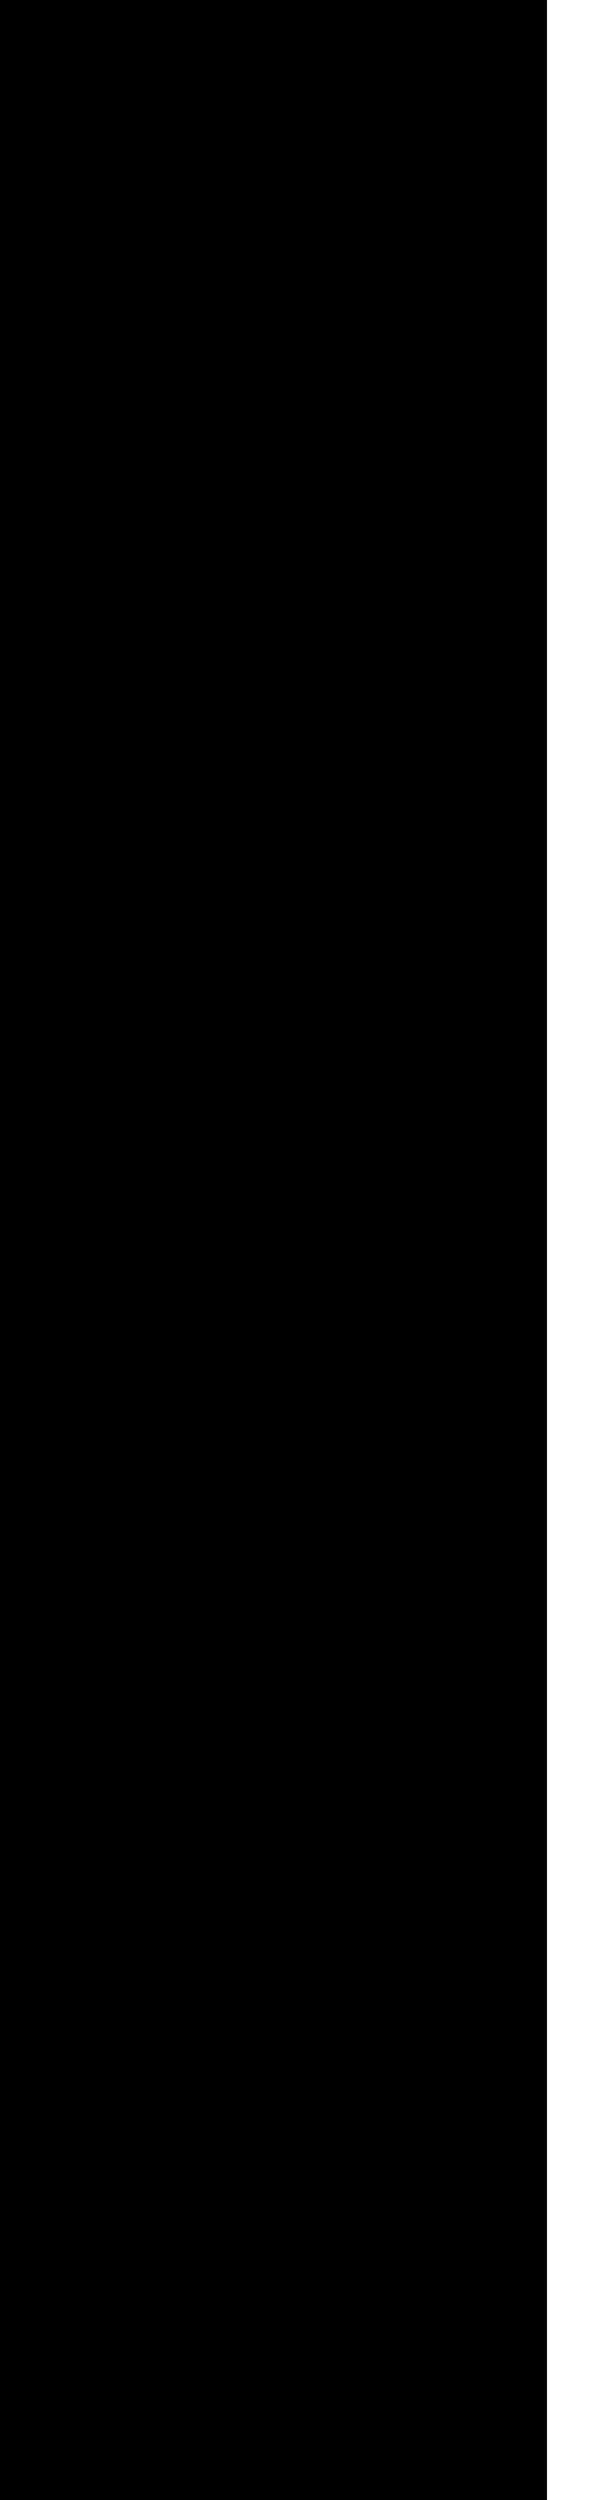 <?xml version="1.0" encoding="UTF-8"?>
<!DOCTYPE svg PUBLIC '-//W3C//DTD SVG 1.0//EN'
          'http://www.w3.org/TR/2001/REC-SVG-20010904/DTD/svg10.dtd'>
<svg color-interpolation="auto" height="240.16" stroke="#000" stroke-linecap="square" stroke-miterlimit="10" width="57.57" xmlns="http://www.w3.org/2000/svg" xmlns:xlink="http://www.w3.org/1999/xlink"
><defs
  ><clipPath id="a"
    ><path d="M0 0V240.16H52.57V0Z"
    /></clipPath
    ><clipPath clip-path="url(#a)" id="b"
    ><path d="M-667.43 322.77h720v-405h-720Z"
    /></clipPath
    ><clipPath clip-path="url(#b)" id="z"
    ><path d="M-667.43 322.77h720v-405h-720Z"
    /></clipPath
    ><clipPath id="c"
    ><path d="M0 0V240.16H52.57V0Z"
    /></clipPath
    ><clipPath clip-path="url(#c)" id="d"
    ><path d="M-667.43 322.77h720v-405h-720Z"
    /></clipPath
    ><clipPath clip-path="url(#d)" id="A"
    ><path d="M-667.43 322.77h720v-405h-720Z"
    /></clipPath
    ><clipPath id="e"
    ><path d="M0 0V240.16H52.57V0Z"
    /></clipPath
    ><clipPath clip-path="url(#e)" id="B"
    ><path d="M-667.43 322.77h720v-405h-720Z"
    /></clipPath
    ><clipPath id="f"
    ><path d="M0 0V240.16H52.57V0Z"
    /></clipPath
    ><clipPath clip-path="url(#f)" id="g"
    ><path d="M-667.43 322.77h720v-405h-720Z"
    /></clipPath
    ><clipPath clip-path="url(#g)" id="C"
    ><path d="M-667.43 322.77h720v-405h-720Z"
    /></clipPath
    ><clipPath id="h"
    ><path d="M0 0V240.16H52.57V0Z"
    /></clipPath
    ><clipPath clip-path="url(#h)" id="i"
    ><path d="M-667.43 322.77h720v-405h-720Z"
    /></clipPath
    ><clipPath clip-path="url(#i)" id="D"
    ><path d="M-667.43 322.77h720v-405h-720Z"
    /></clipPath
    ><clipPath id="j"
    ><path d="M0 0V240.16H52.57V0Z"
    /></clipPath
    ><clipPath clip-path="url(#j)" id="k"
    ><path d="M-667.43 322.77h720v-405h-720Z"
    /></clipPath
    ><clipPath clip-path="url(#k)" id="E"
    ><path d="M-667.43 322.77h720v-405h-720Z"
    /></clipPath
    ><clipPath id="l"
    ><path d="M0 0V240.16H52.57V0Z"
    /></clipPath
    ><clipPath clip-path="url(#l)" id="F"
    ><path d="M-667.43 322.77h720v-405h-720Z"
    /></clipPath
    ><clipPath id="m"
    ><path d="M0 0V240.16H52.57V0Z"
    /></clipPath
    ><clipPath clip-path="url(#m)" id="n"
    ><path d="M-667.43 322.77h720v-405h-720Z"
    /></clipPath
    ><clipPath clip-path="url(#n)" id="G"
    ><path d="M-667.43 322.77h720v-405h-720Z"
    /></clipPath
    ><clipPath id="o"
    ><path d="M0 0V240.16H52.57V0Z"
    /></clipPath
    ><clipPath clip-path="url(#o)" id="p"
    ><path d="M-667.43 322.77h720v-405h-720Z"
    /></clipPath
    ><clipPath clip-path="url(#p)" id="H"
    ><path d="M-667.43 322.77h720v-405h-720Z"
    /></clipPath
    ><clipPath id="q"
    ><path d="M0 0V240.16H52.57V0Z"
    /></clipPath
    ><clipPath clip-path="url(#q)" id="I"
    ><path d="M-667.43 322.77h720v-405h-720Z"
    /></clipPath
    ><clipPath id="r"
    ><path d="M0 0V240.16H52.57V0Z"
    /></clipPath
    ><clipPath clip-path="url(#r)" id="s"
    ><path d="M-667.43 322.77h720v-405h-720Z"
    /></clipPath
    ><clipPath clip-path="url(#s)" id="J"
    ><path d="M-667.43 322.77h720v-405h-720Z"
    /></clipPath
    ><clipPath id="t"
    ><path d="M0 0V240.16H52.57V0Z"
    /></clipPath
    ><clipPath clip-path="url(#t)" id="K"
    ><path d="M-667.43 322.77h720v-405h-720Z"
    /></clipPath
    ><clipPath id="u"
    ><path d="M0 0V240.16H52.57V0Z"
    /></clipPath
    ><clipPath clip-path="url(#u)" id="v"
    ><path d="M-667.43 322.77h720v-405h-720Z"
    /></clipPath
    ><clipPath clip-path="url(#v)" id="L"
    ><path d="M-667.43 322.77h720v-405h-720Z"
    /></clipPath
    ><clipPath id="w"
    ><path d="M0 0V240.16H52.57V0Z"
    /></clipPath
    ><clipPath clip-path="url(#w)" id="x"
    ><path d="M-667.43 322.77h720v-405h-720Z"
    /></clipPath
    ><clipPath clip-path="url(#x)" id="M"
    ><path d="M-667.43 322.77h720v-405h-720Z"
    /></clipPath
    ><clipPath id="y"
    ><path d="M0 0V240.16H52.57V0Z"
    /></clipPath
    ><clipPath clip-path="url(#y)" id="N"
    ><path d="M-667.43 322.77h720v-405h-720Z"
    /></clipPath
  ></defs
  ><g
  ><g fill="#28481F" stroke="#28481F" stroke-linecap="butt" stroke-miterlimit="1" stroke-width=".78"
    ><path clip-path="url(#z)" d="M50.9 74.72c.93.14.48-1.24.48-1.24s-1.08-4.83 1.86-4.5c0 0 4.81 1.08 7.45 4.8s-2.34 3.73-2.34 3.73-.3-.15-.45.78.78.78.78.78c3.24.75.15 4.47.15 4.47-4.36 4.36-5.44-.59-6.07-1.53-.59-.78-2.01 1.38-3.72.3-1.72-.93-2.8-2.79-1.87-6.51s2.8-1.39 3.73-1.08Zm-2.01 1.56c-.93 3.39.29 4.17 1.08 4.66 0 0 .33 0 .78-.34.78-.3 1.71-.78 2.79-.15.3.15.49.49.64.63.29.3.29.6.44.93.34.45.63 1.38 1.08 1.53.19.19.78-.15 1.87-1.08.48-.59.78-1.23.93-1.71-.31 0-.75-.15-1.24-.3-.93-.63-1.22-1.38-1.07-2.5.29-1.52 1.38-2.15 2.31-2.15.33 0 .93-.15 1.26-.31-.15-.14-.15-.33-.48-.63-.78-1.08-1.71-2.01-2.95-2.79-1.56-.93-2.94-1.23-3.23-1.38-.34.3-.19 1.38 0 2.31.14.48.29 1.86-.49 2.65-.44.63-1.23.93-2.01.63-.49 0-.78-.19-1.08-.48-.15 0-.15 0-.34-.15h-.14c-.15 0-.15.29-.15.63Z" fill="none"
      /><path clip-path="url(#A)" d="M30.41 85.21l.4 1.04c-.14-.33-.3-.65-.4-1.04Zm.4 1.04c.03.06.05.13.08.2 0 .01 0 .02.01.03l-.09-.23ZM18.65 56.85c4.8 9.6 8.53 20.62 12.4 30.71v-.63c-.04-.17-.1-.33-.16-.48-1.08-6.99-1.7-14.72-2.34-22.01 3.13.3 6.07.93 9.01 1.86-.78 10.24-1.23 20.33-1.71 30.56l-4.36 1.86-2.3 1.08C23.45 92.66 15.08 87.56 6.08 86.14c-1.08-2.16 0-4.65.93-6.81.14-.3.48-.78.77-.93.12-.04.25-.06.37-.06.34 0 .68.14 1.01.36 6.52 3.42 11.5 6.66 17.38 11.02l-1.37-2.79c-4.51-9.16-8.23-16.27-12.58-26.51 1.71-1.56 3.87-2.79 6.06-3.57ZM36.93 96.23c7.29 17.68 15.37 34.91 23.89 51.82.63 1.07 1.23 2.15 1.23 3.38 0 2.05-1.71 3.91-3.57 4.66-2.01.77-4.17.77-6.18.77-.78 0-1.57 0-2.2-.44-.3-.48-.45-1.27-.59-1.86-1.27-10.72-5.74-20.81-10.24-30.56-3.57-8.08-7.14-15.97-10.87-23.9.3-.15.49-.15.79-.3.78-.29 1.71-.63 2.49-.93 1.86-.63 3.54-1.56 5.25-2.64Z" fill="#7FAA6F" fill-rule="evenodd" stroke="none"
      /><path clip-path="url(#B)" d="M31.23 97.19C25.65 89.9 17.27 84.95 8.12 83.53c-.94-2.15 0-4.65 1.07-6.8.19-.31.34-.79.63-.93.49-.16 1.09 0 1.57.29 6.51 3.42 11.32 6.7 17.35 11.02-5.1-10.54-9.31-17.98-13.96-29.3 1.71-1.56 3.72-2.79 5.92-3.57 4.8 9.6 8.67 20.62 12.54 30.71-1.37-7.3-1.85-15.52-2.45-23.12 3.09.3 6.03.93 8.97 1.87-.78 10.09-1.38 20.32-1.71 30.4" fill="none"
      /><path clip-path="url(#B)" d="M32.62 82.62c1.24 4.06 2.47 8.09 4.2 12.11" fill="none"
      /><path clip-path="url(#B)" d="M27.35 84.31c1.71 3.73 4.36 8.4 6.53 11.98" fill="none"
      /><path clip-path="url(#C)" d="M52.3 153.66c.45.59 1.38.59 2.16.59 2.01 0 4.21 0 6.07-.74 2-.78 3.53-2.64 3.53-4.65 0-1.27-.6-2.35-1.08-3.43-8.67-16.9-16.59-34.29-24.03-51.83-2.6 1.71-5.4 2.94-8.37 3.73 3.57 8.07 7.14 15.97 10.86 23.9 4.35 9.94 9 19.99 10.23 30.72.15.63.15 1.22.63 1.71Z" fill="none"
      /><path clip-path="url(#D)" d="M32.02 96.91c5.74 12.69 11.32 24.97 17.06 37.66 2.79 6.36 5.91 13.17 5.73 20.16" fill="none"
      /><path clip-path="url(#E)" d="M48.1 128.04c2.49 4.81 4.65 9.8 6.65 14.76" fill="none"
      /><path clip-path="url(#F)" d="M27.96 144.63c1.67 0 4.01.48 5.09.78 2.01.64 3.27 1.23 4.8 2.5 1.07.59 1.85 1.52 2.63 2.45.93 1.08 1.56 2.2 2.16 3.87.92 2.64.48 4.84 0 7.14-.6 2.35-1.67 4.5-3.38 6.21-.93 1.08-1.86 2.01-3.13 2.79-2.42 1.6-5.37 2.39-8.31 2.39-1.92 0-3.84-.33-5.62-1.01-.93-.44-1.86-.93-2.79-1.52-3.38-2.5-5.23-7.3-5.09-11.35.15-4.02 2.16-7.74 5.09-10.53 2.49-2.3 4.98-3.57 8.55-3.72Z" fill="#FCC14E" fill-rule="evenodd" stroke="none"
      /><path clip-path="url(#F)" d="M38.21 168.38c-4.05 2.61-9.48 3.09-13.94 1.39-.92-.45-2.04-.94-2.79-1.57-3.41-2.46-5.42-7.26-5.12-11.32.15-4.02 2.15-7.75 5.12-10.53 2.46-2.35 4.95-3.58 8.51-3.58 1.72-.15 4.02.3 5.1.63 2 .6 3.27 1.23 4.79 2.46 1.12.78 1.86 1.57 2.64 2.5.78 1.08 1.56 2.16 2.19 3.87.75 2.64.45 4.8-.18 7.14-.45 2.31-1.67 4.51-3.23 6.37-.93.93-1.86 1.86-3.09 2.64Z" fill="none"
      /><path clip-path="url(#F)" d="M32.32 146.07c-.3-.63-.93-.78-1.52-.93-1.42 0-2.8.3-3.73 1.08-.18.15-.33.3-.48.3H26.3c-1.87.29-3.58 1.56-4.36 3.26-2.15 1.23-3.23 3.87-2.64 6.17-.78.78-1.07 2.01-1.07 3.12.14 1.08.77 2.15 1.7 2.79.15.15.15.15.3.3s.15.29.34.44c.59 1.56 2.15 2.63 3.86 2.78.15.93.94 1.72 1.87 2.2.77.29 1.85.44 2.78.59 1.08.18 2.31.18 2.94-.59.3.44 1.23.44 1.86.29 1.71-.29 3.24-1.37 4.35-2.78.15-.15.15-.3.3-.3.15-.15.3-.33.63-.33 1.68-.93 2.61-2.79 2.61-4.8.63-.44 1.11-1.07 1.26-1.85.3-.93.45-1.86.3-2.64-.3-.93-.78-1.86-1.56-2.15-.45-.3-.15-.78-.15-1.23.15-.78-.45-1.41-.93-1.86-.3-.48-.78-.92-1.23-1.26-.48-.3-1.08-.45-1.71-.45-.3.15-.63.15-.78 0v-.63c0-.59-.78-1.22-1.38-1.37-1.07-.48-2.34-.78-3.27-.15Z" fill="none"
      /><path clip-path="url(#F)" d="M31.99 167.58c-.48-2.19-1.07-4.98-1.07-7.14.14-1.08-.15-1.86.29-2.49.15-.15.48-.15.78-.15.15.15.78.78 1.08 1.08 1.42 2.34 3.43 4.2 5.73 5.58" fill="none"
      /><path clip-path="url(#F)" d="M32.02 158.14v-.34c0-.14.15-.14.15-.14.3-.15.78-.15 1.08-.15 1.7 0 4.04.63 5.56 1.22 1.08.33 2 .63 2.93.92" fill="none"
      /><path clip-path="url(#F)" d="M32.14 157.68v-.45c.15-.19.15-.34.3-.49 3.12-1.57 5.91-2.8 9-4.04" fill="none"
      /><path clip-path="url(#F)" d="M31.99 156.89c-.14-.29 0-.44 0-.59.93-2.19 2.49-4.5 3.72-6.35.44-.64.93-1.27 1.71-1.56" fill="none"
      /><path clip-path="url(#F)" d="M24.4 165.6c.3-.63.6-1.27 1.08-1.86.3-.48.63-.78.93-1.26.93-.93 2.5-2.64 3.42-3.57.45-.45.93-.93 1.53-1.22" fill="none"
      /><path clip-path="url(#F)" d="M30.45 157.98c-.14-.15-.29-.29-.59-.29-.33 0-.48.14-.78.14-3.27 1.41-5.58 2.91-8.7 4.46" fill="none"
      /><path clip-path="url(#F)" d="M30.15 157.37c-.63-.14-1.22-.33-1.85-.33-2.49-.31-6.36-.94-8.99-1.09" fill="none"
      /><path clip-path="url(#F)" d="M29.97 156.41c-1.99-1.85-6.47-5.42-8.03-6.65" fill="none"
      /><path clip-path="url(#F)" d="M31.52 156.12c-.31-.3-.31-.75-.31-1.23-.15-1.09-.15-3.25 0-4.37.16-2.01.31-3.25 1.11-4.47" fill="none"
      /><path clip-path="url(#F)" d="M31.05 156.12c-.14 0-.47 0-.62-.15s-.3-.3-.3-.6c-.48-.78-3.25-7.43-3.69-8.84" fill="none"
      /><path clip-path="url(#F)" d="M32.14 157.97h-.63c0 0-.14 0-.14.19h-.44c-.33 0-.62-.19-.77-.49s-.29-.64-.29-.94v-.3c.14-.15.14-.15.29-.15.15-.19.29-.34.44-.64 0-.15.18-.3.33-.3l.14.15c0 .15.15.15.15.3.15.15.63.15.77.3h.15c0 .19 0 .19-.15.19-.14.45.3.45.44.75.18.34-.14.79-.29.94Z" fill="none"
      /><path clip-path="url(#G)" d="M49.51 36.3c-1.41-.33-2.34-2.03-3.87-2.03-1.56 0-2.34 1.85-3.71 2.48-1.27.48-2.5.15-3.73.15-1.26-.15-2.64.15-3.12 1.26-.29.92 0 1.86.63 2.45.45.78 1.08 1.41 1.57 2.19.29.74.29 1.52.74 2.15.63.93 1.71 1.22 2.64 1.37 1.08.19 2.19 0 3.27-.15.3 0 .78 0 1.08.34.63.29.63.92 1.08 1.52.93 1.41 3.27.93 4.95 1.26.78.15 1.56.59 2.49.74 2.01.18 3.71-1.37 4.79-3.08.79-1.22 1.41-2.63 1.41-4.15-.14-1.56-.92-3.12-2.34-3.57-.44-.15-.92-.15-1.37-.48-.78-.44-.93-1.7-1.56-2.3-1.38-1.07-3.42.3-4.95-.15Z" fill="none" stroke-linecap="round" stroke-linejoin="round"
      /><path clip-path="url(#H)" d="M38.51 39.37c3.72.29 7.44.77 11.17 1.7 3.57 1.08 6.97 2.64 9.76 5.25" fill="none" stroke-linecap="round" stroke-linejoin="round"
      /><path clip-path="url(#I)" d="M21.13 33.48c-4.5-.78-8.66-3.12-11.6-6.69-1.71-2.16-3.12-4.8-3.12-7.59 0-2.93 1.71-5.73 4.34-6.65 1.72-.64 3.72-.3 5.44.15.63.33 1.22.48 1.85.48 1.57-.15 1.57-1.27 1.72-2.49.29-1.38.78-2.79 1.7-3.72 1.38-1.23 3.39-1.56 5.1-1.08 1.71.44 3.27 1.71 4.5 2.93 3.42 3.73 5.09 9.3 4.17 14.25-.45 2.19-1.38 4.5-3.39 5.43-1.56.93-3.57.78-4.98 1.86-1.38.93-2.01 2.64-3.53 3.12-.79.3-1.56.15-2.2 0Z" fill="none"
      /><path clip-path="url(#I)" d="M23.48 14.7c1.38-.3 3.08.18 4.01 1.42.93.93 1.23 2.49 1.08 3.72 0 1.38-.45 2.8-.93 4.02-.44 1.08-.92 2.2-1.37 3.43-.15.15-.15.15-.34.3 0 .15-.14.15-.29.15-.78.33-1.56.19-2.49-.15-1.52-.45-3.23-1.08-4.79-1.71-.78-.45-1.52-.75-2.3-1.38-.78-.78-1.26-1.71-1.41-2.79-.15-.94.15-2.17.93-2.8.63-.63 1.56-.93 2.33-1.08.94 0 1.86.15 2.64.3h.3c.15 0 .15-.79.15-.93.15-.45.29-.79.63-1.08.44-.64 1.08-1.09 1.85-1.42Z" fill="none"
      /><path clip-path="url(#I)" d="M17.76 8.39c0-.63.14-1.25.58-1.7-.44-.33-.76-.48-1.05-.62h-.3c0 0-.14 0-.14.14-.18.15-.18.48-.18.63 0 2 .47 3.85 1.38 5.55.15.29.44.62.77.44-.77-1.37-1.24-2.92-1.06-4.44Z" fill="none"
      /><path clip-path="url(#I)" d="M24.42 20.79c.15.3.15.93-.14 1.07-.19.15-.49.15-.79.15-.34-.15-.49-.29-.64-.59-.3-.48-.45-.93-.63-1.41-.45-1.22 1.87.29 2.2.78Z" fill="none"
      /><path clip-path="url(#I)" d="M21.64 22.33c0 .45 0 .74-.34.92-.29.14-.74.14-.92-.18-.3-.29-.3-.59-.3-.92 0-.44 0-.92.15-1.36.15-.14.33-.14.33-.14.74.29 1.08 1.06 1.08 1.68Z" fill="none"
      /><path clip-path="url(#J)" d="M58.48 21.84c.93.79 1.56 2.17 1.56 3.59 0 .3 0 .78-.15 1.08-.15.49-.48.79-.93.93-1.07.94-2.33 1.24-3.71 1.24-.48 0-.77 0-1.22-.15-1.55-.45-2.63-2.02-2.63-3.59 0-1.68 1.08-3.24 2.45-3.88 1.55-.6 3.41-.3 4.63.78Z" fill="none"
      /><path clip-path="url(#K)" d="M49.81 176.55c0 .19.15.19.15.34.63 2.94 0 6.17-1.87 8.81.94 1.08 1.42 2.49 1.72 3.72.63 3.13 0 6.36-.64 9.45 0 .13-.07.25-.17.25-.04 0-.08-.02-.12-.06-.79-.63-1.38-1.27-2.01-2.2-.93 1.86-2.01 3.72-2.94 5.58-1.56 3.27-2.35 7-2.19 10.72.33 5.43 2.49 11.16.33 16.25-1.41 3.28-4.8 5.58-8.37 5.73-.22.02-.44.02-.66.02-4.51 0-9.67-3.16-11.77-7.13-2.15-4.21-2.3-9.16-1.67-13.95 1.53-10.38 8.37-20.02 16.56-26.53.63-.45 1.26-.93 2.04-1.22-.93-.31-1.71-.79-2.34-1.42-.15-.15-.15-.45.14-.45 2.4-.14 4.79-1.72 7.14-1.72.1 0 .2.01.31.01 1.41.15 2.63.78 3.57 1.71 1.22-2.49 1.22-5.43.48-7.92Z" fill="#F39D9F" fill-rule="evenodd" stroke="none"
      /><path clip-path="url(#K)" d="M50.44 196.08c-.93 1.87-2.01 3.58-2.94 5.44-1.56 3.42-2.34 7.15-2.19 10.87.33 5.43 2.49 11.16.33 16.11-1.56 3.28-4.83 5.58-8.37 5.92-4.65.3-10.23-2.98-12.43-7.3-2.15-4.21-2.3-9.16-1.7-13.81 1.56-10.54 8.22-20.18 16.59-26.69.63-.45 1.26-.93 1.85-1.22" fill="none"
      /><path clip-path="url(#L)" d="M51.69 184.8c.94 1.08 1.42 2.49 1.72 3.87.63 3.12-.15 6.21-.64 9.29 0 .33-.29.33-.44.33-1.56-1.41-2.79-3.27-3.13-5.42 0-.15-.29-.3-.44-.15-.93 1.08-1.57 2.16-2.16 3.38-.18.19-.49.19-.49-.14-.29-2.31-.14-4.65.64-6.81 0-.15-.15-.48-.33-.3-2.01.3-4.02 1.53-5.88 1.08-.3 0-.3-.34-.15-.48l3.23-3.24c.19-.15.19-.48-.14-.48-1.53 0-2.94-.6-4.02-1.71-.3-.15-.15-.45.15-.45 2.49-.14 4.8-1.7 7.44-1.56 1.41 0 2.64.63 3.57 1.56" fill="none"
      /><path clip-path="url(#M)" d="M53.38 175.81c-.15-.18-.15-.18-.29-.18H51.07c.92 2.79.77 6.22-.93 8.57.63.29.78.93.93 1.37 2.16-2.64 3.09-6.22 2.46-9.61-.15 0-.15-.15-.15-.15Z" fill="none"
      /><path clip-path="url(#N)" d="M41.94 221.85c.14-.45.59-.93 1.07-.93.45 0 .93.3 1.07.63.3.45.44.94.44 1.24.34 2.64-.58 5.29-2.44 7.16-.48.44-1.07.78-1.7.93-.48 0-1.22-.34-1.4-.79-.3-.64.18-1.42.48-2.01.62-.93 1.22-1.86 1.55-2.94.3-1.12.3-2.35.93-3.29Z" fill="none"
    /></g
  ></g
></svg
>
